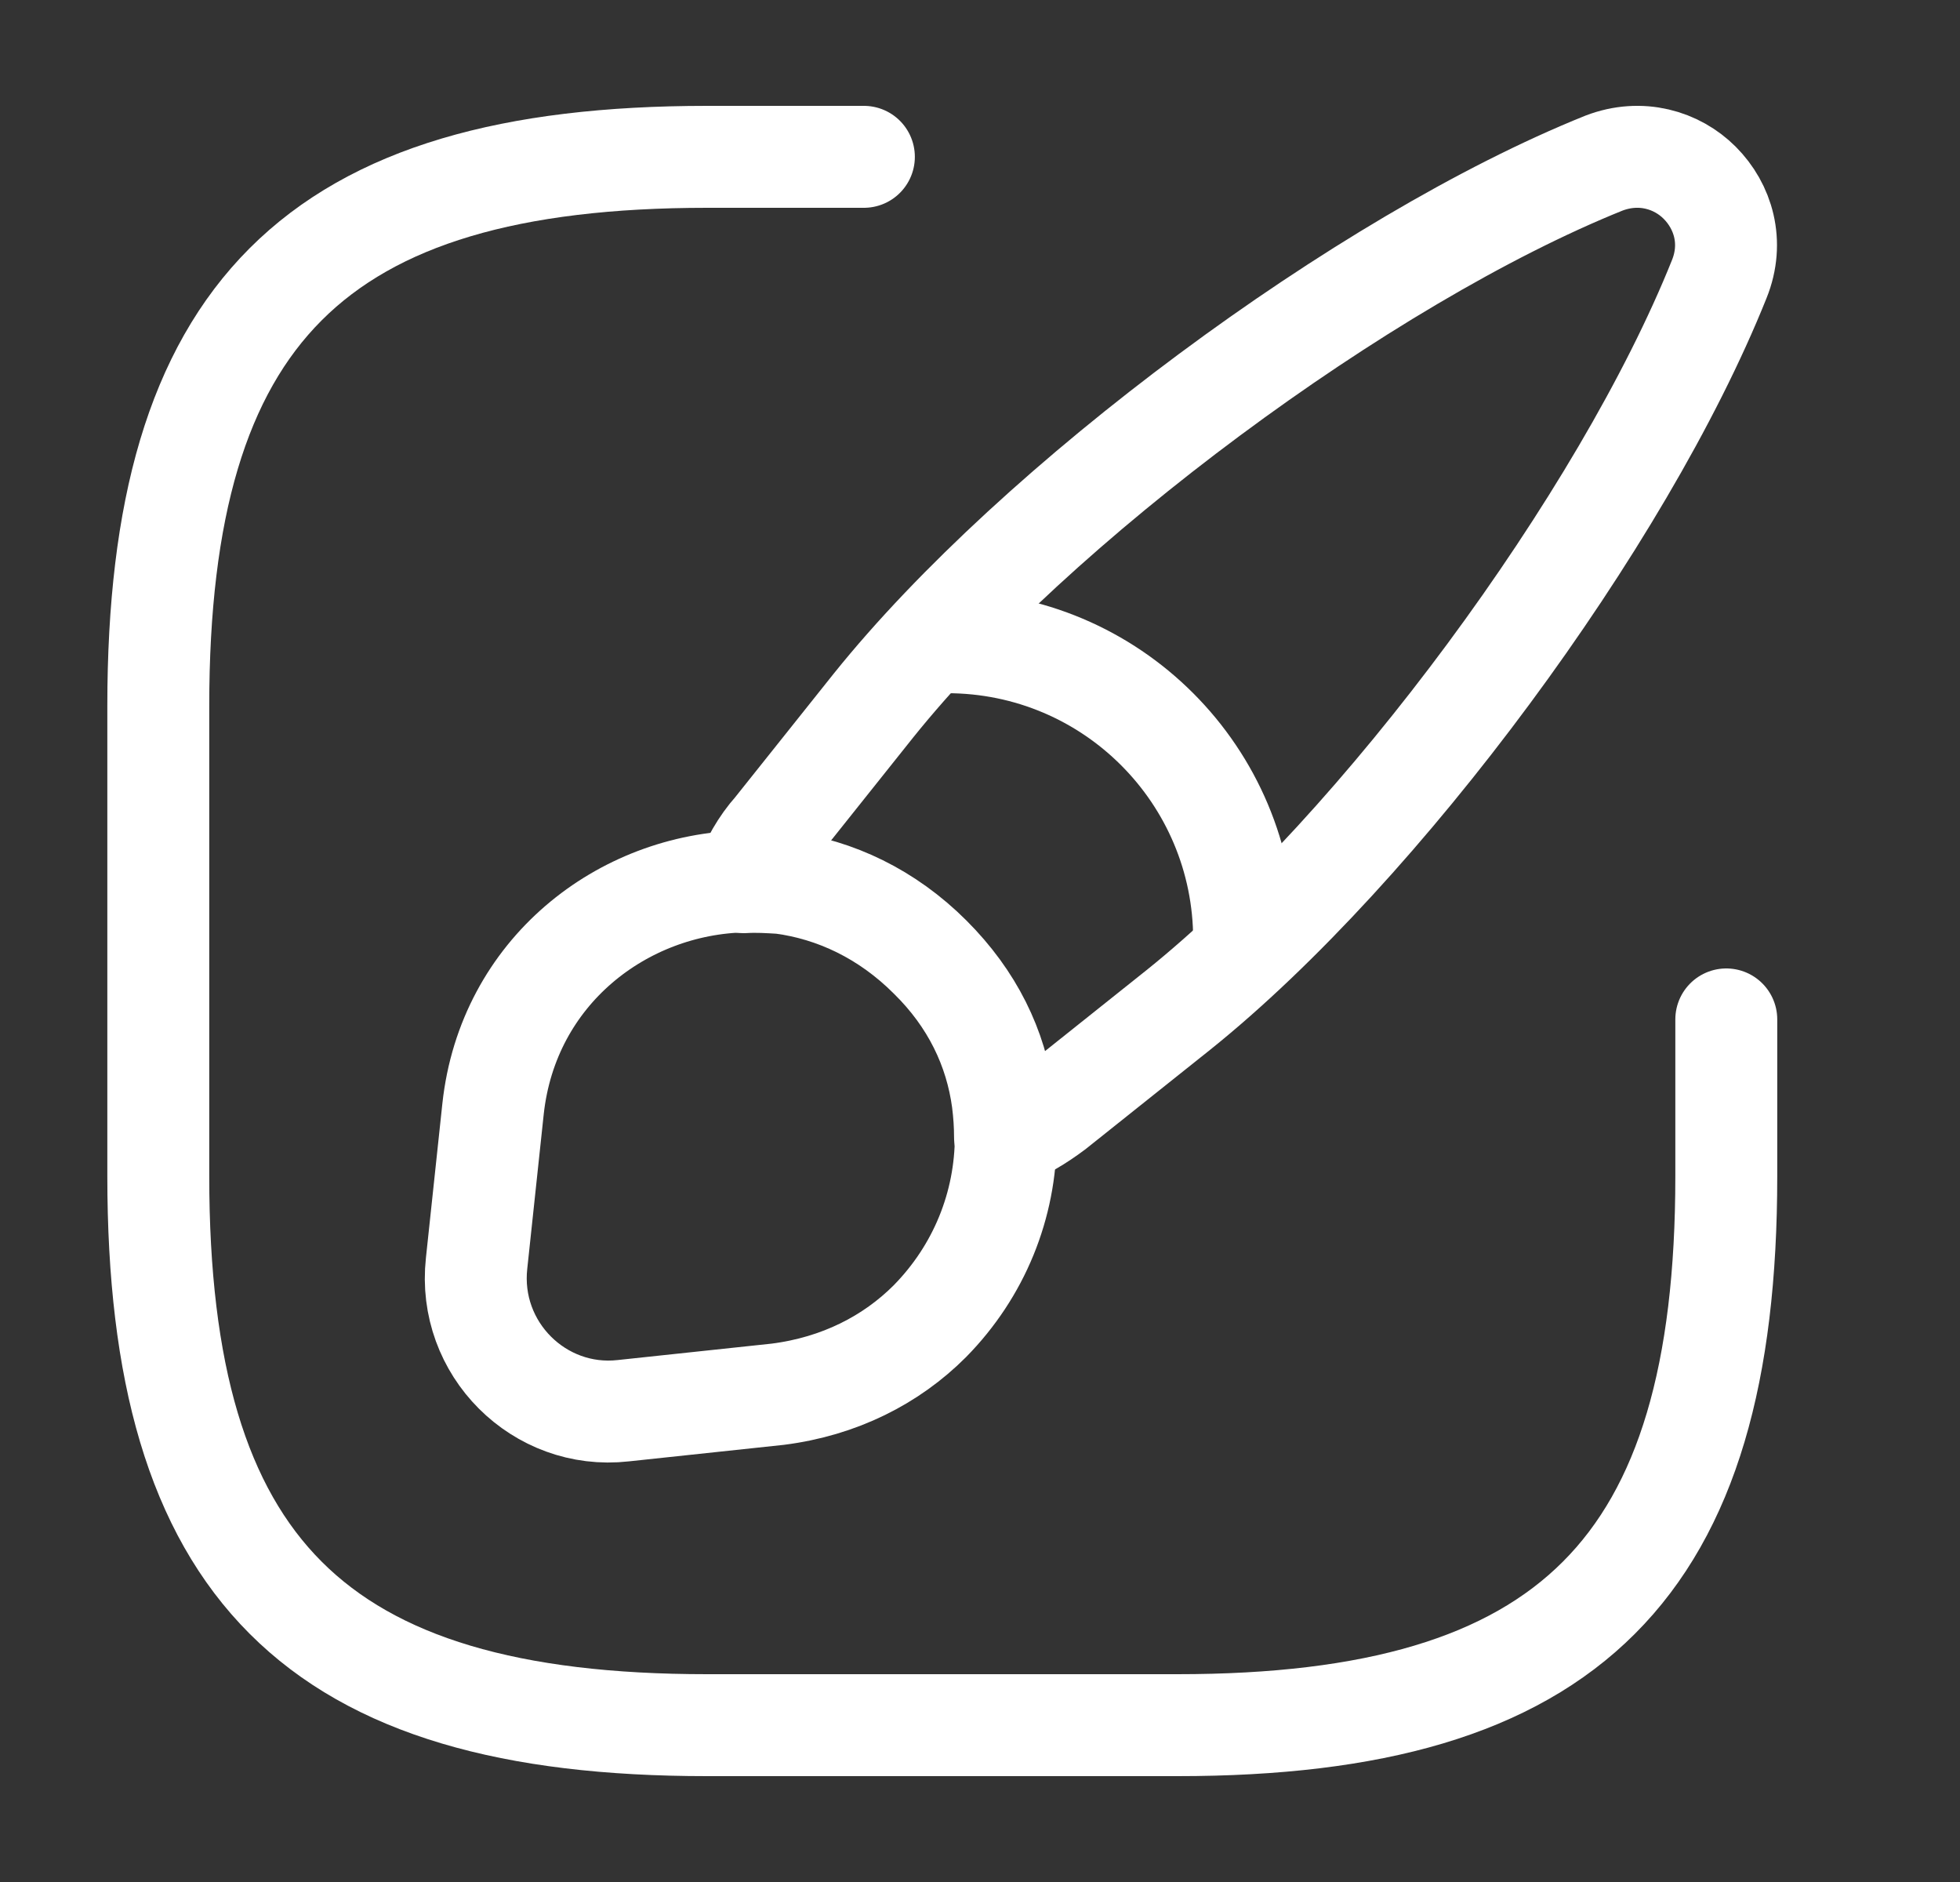 <svg width="25" height="24" viewBox="0 0 25 24" fill="none" xmlns="http://www.w3.org/2000/svg">
<rect x="0" y="0" width="25" height="24" fill="#333333" stroke="none"/>
<path d="M11.019 2H9.019C4.019 2 2.019 4 2.019 9V15C2.019 20 4.019 22 9.019 22H15.019C20.019 22 22.019 20 22.019 15V13" stroke="white" stroke-width="1.3" stroke-linecap="round" stroke-linejoin="round"/>
<path d="M21.929 3.56C20.699 6.63 17.609 10.81 15.029 12.88L13.449 14.14C13.249 14.29 13.049 14.41 12.819 14.5C12.819 14.35 12.809 14.2 12.789 14.04C12.699 13.37 12.399 12.74 11.859 12.21C11.309 11.66 10.649 11.35 9.969 11.26C9.809 11.25 9.649 11.24 9.489 11.25C9.579 11 9.709 10.77 9.879 10.58L11.139 9C13.209 6.42 17.399 3.31 20.459 2.08C20.929 1.9 21.389 2.04 21.679 2.33C21.979 2.63 22.119 3.09 21.929 3.56Z" stroke="white" stroke-width="1.3" stroke-linecap="round" stroke-linejoin="round"/>
<path d="M12.829 14.49C12.829 15.37 12.489 16.21 11.859 16.85C11.369 17.34 10.709 17.68 9.919 17.78L7.949 17.99C6.879 18.11 5.959 17.2 6.079 16.11L6.289 14.14C6.479 12.39 7.939 11.27 9.499 11.24C9.659 11.23 9.819 11.24 9.979 11.25C10.659 11.34 11.319 11.65 11.869 12.2C12.409 12.74 12.709 13.36 12.799 14.03C12.819 14.19 12.829 14.35 12.829 14.49Z" stroke="white" stroke-width="1.3" stroke-linecap="round" stroke-linejoin="round"/>
<path d="M15.869 11.98C15.869 9.89 14.179 8.19 12.079 8.19" stroke="white" stroke-width="1.3" stroke-linecap="round" stroke-linejoin="round"/>
</svg>

